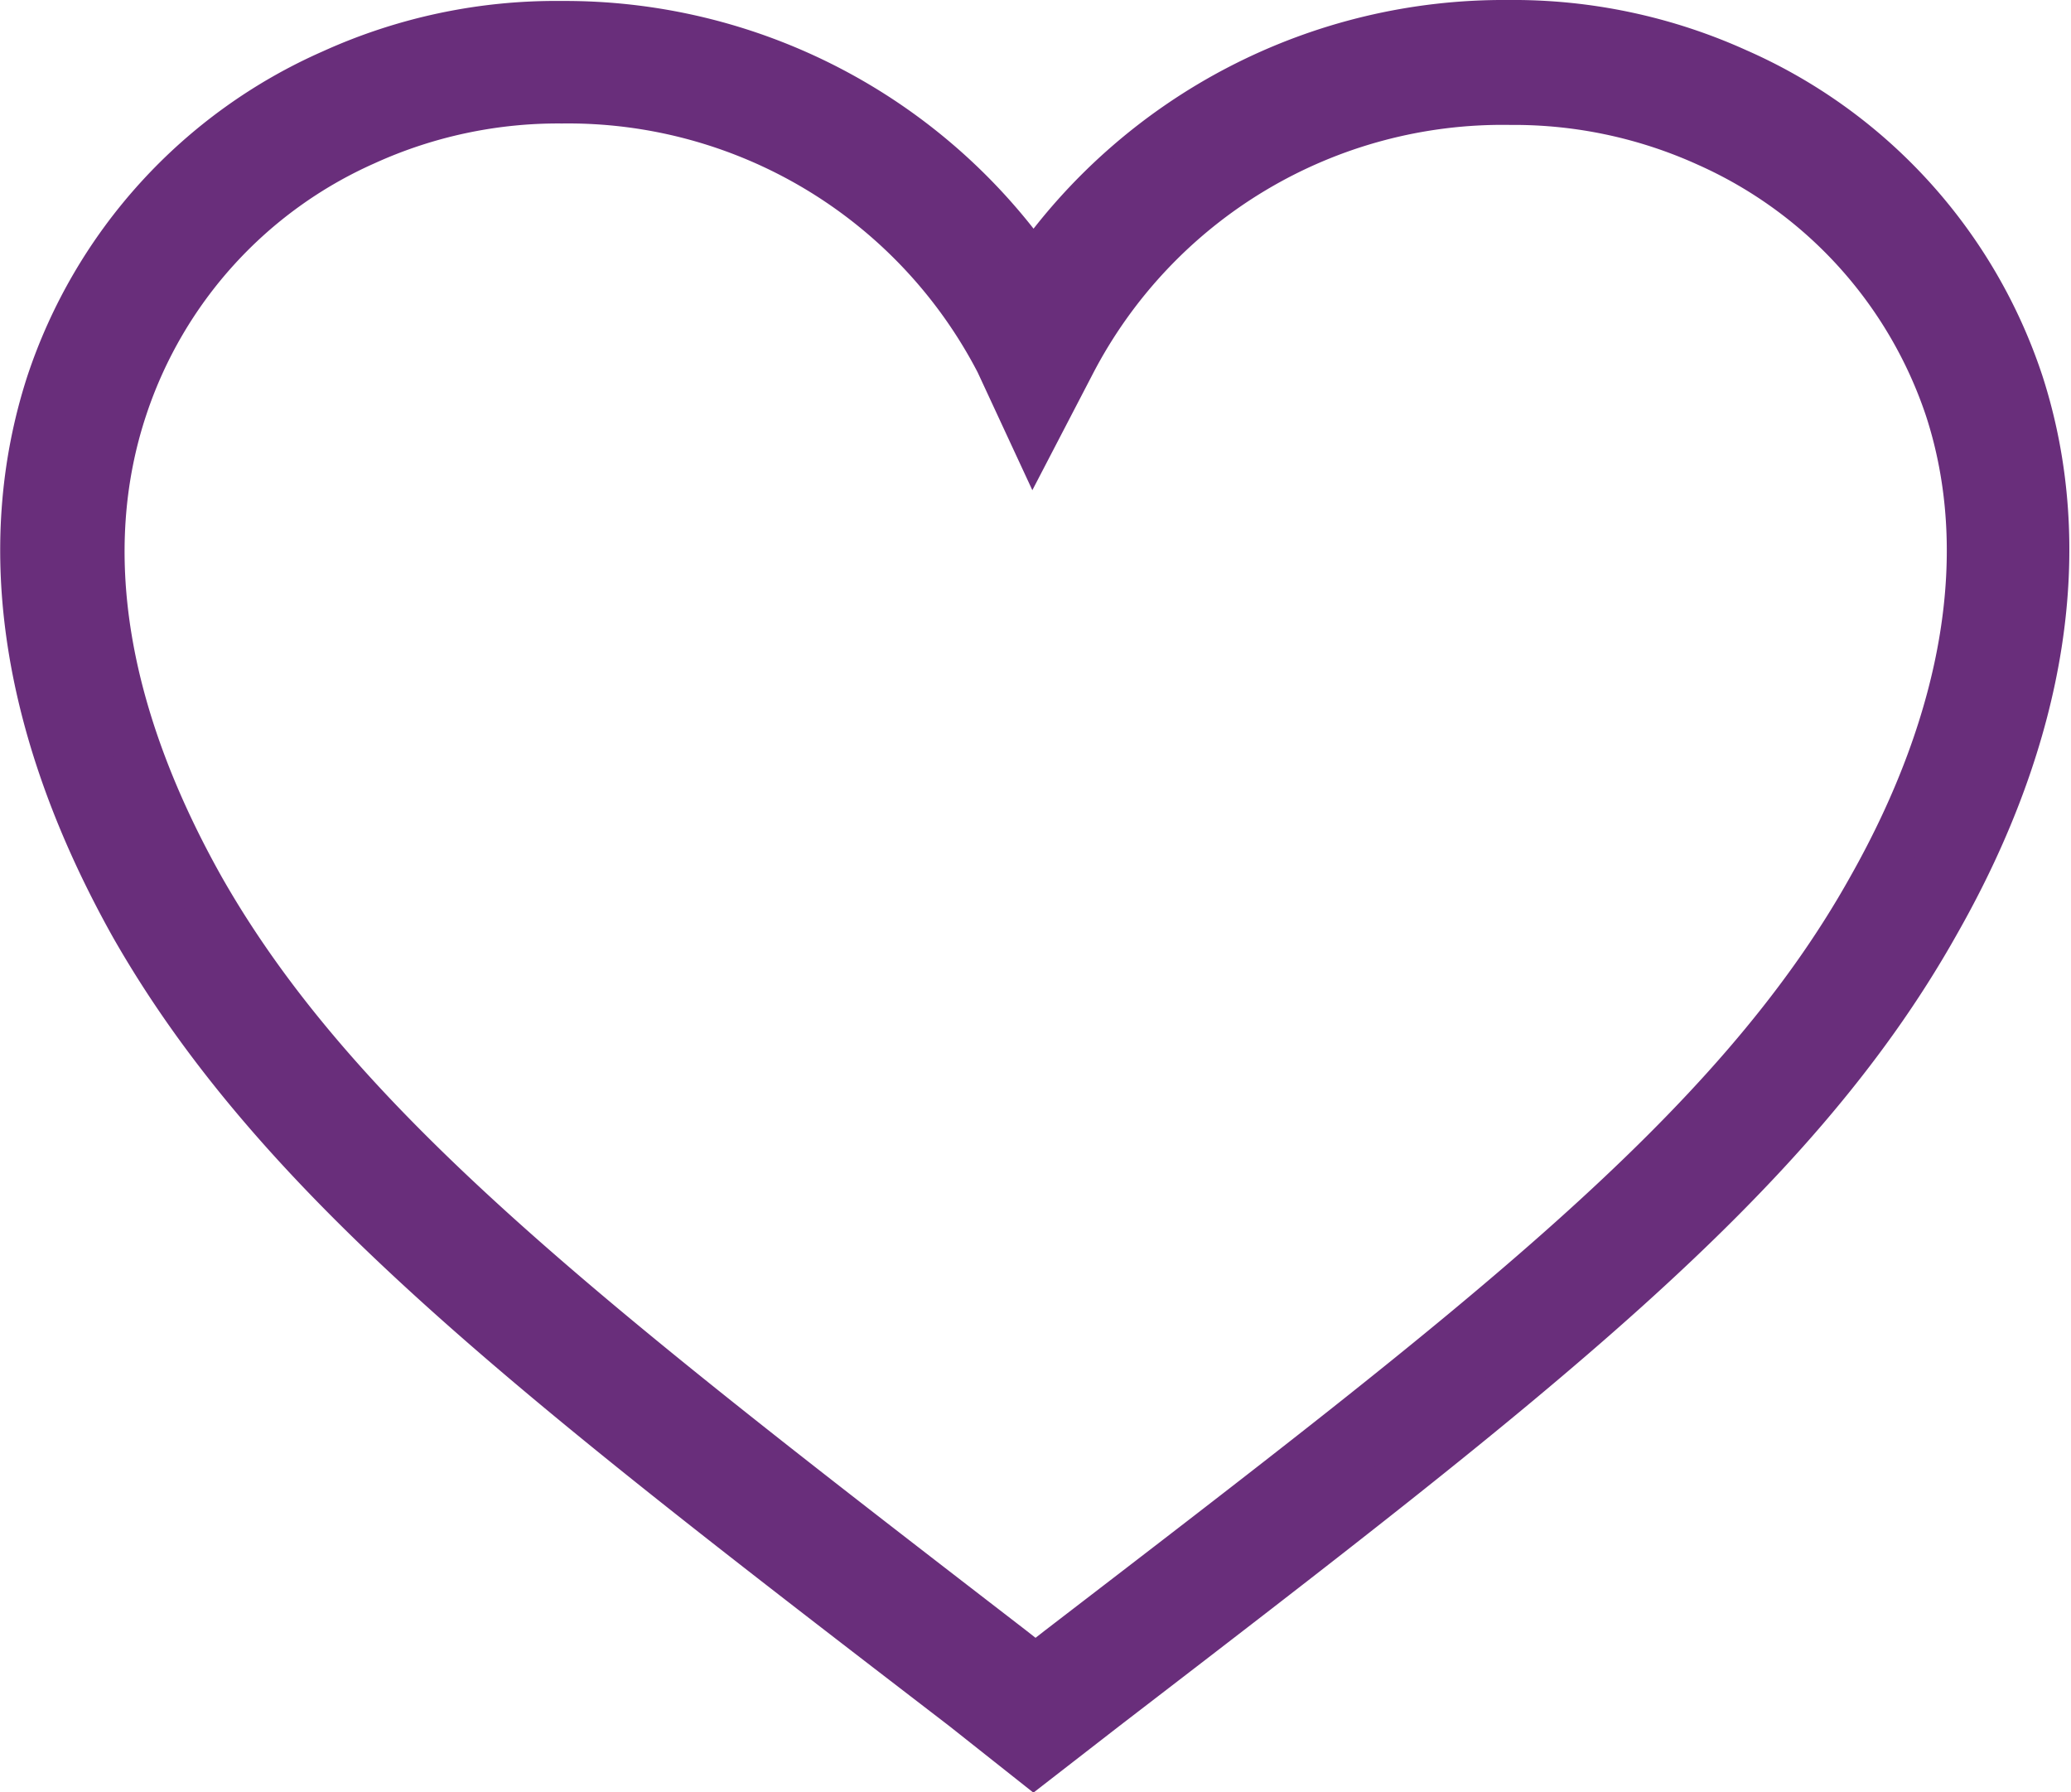 <svg id="レイヤー_1" data-name="レイヤー 1" xmlns="http://www.w3.org/2000/svg" viewBox="0 0 42.94 37.16"><defs><style>.cls-1{fill:#692e7b;stroke:#692e7b;stroke-miterlimit:10;}</style></defs><path class="cls-1" d="M22,40.34,20.56,39.2C11.72,32.41,6.38,28.31,3.35,23,1.11,19,.51,15.17,1.61,11.77A10.71,10.71,0,0,1,7.47,5.33a11.2,11.2,0,0,1,4.75-1A11.86,11.86,0,0,1,22,9.39a11.89,11.89,0,0,1,9.83-5.08,11.23,11.23,0,0,1,4.75,1,10.71,10.71,0,0,1,5.86,6.44c1.1,3.4.5,7.27-1.74,11.2-3,5.34-8.38,9.45-17.23,16.25ZM12.22,5.87a9.68,9.68,0,0,0-4.09.87,9.2,9.2,0,0,0-5,5.51c-1,3-.41,6.41,1.61,10C7.6,27.27,12.84,31.3,21.53,38l.51.4.5-.39c8.7-6.68,14-10.71,16.83-15.78,2-3.54,2.57-7,1.61-9.95a9.23,9.23,0,0,0-5-5.51,9.72,9.72,0,0,0-4.09-.87,10.07,10.07,0,0,0-9.11,5.44L22,12.84l-.71-1.53A10.07,10.07,0,0,0,12.22,5.87Z" transform="translate(-0.57 -3.81)"/></svg>